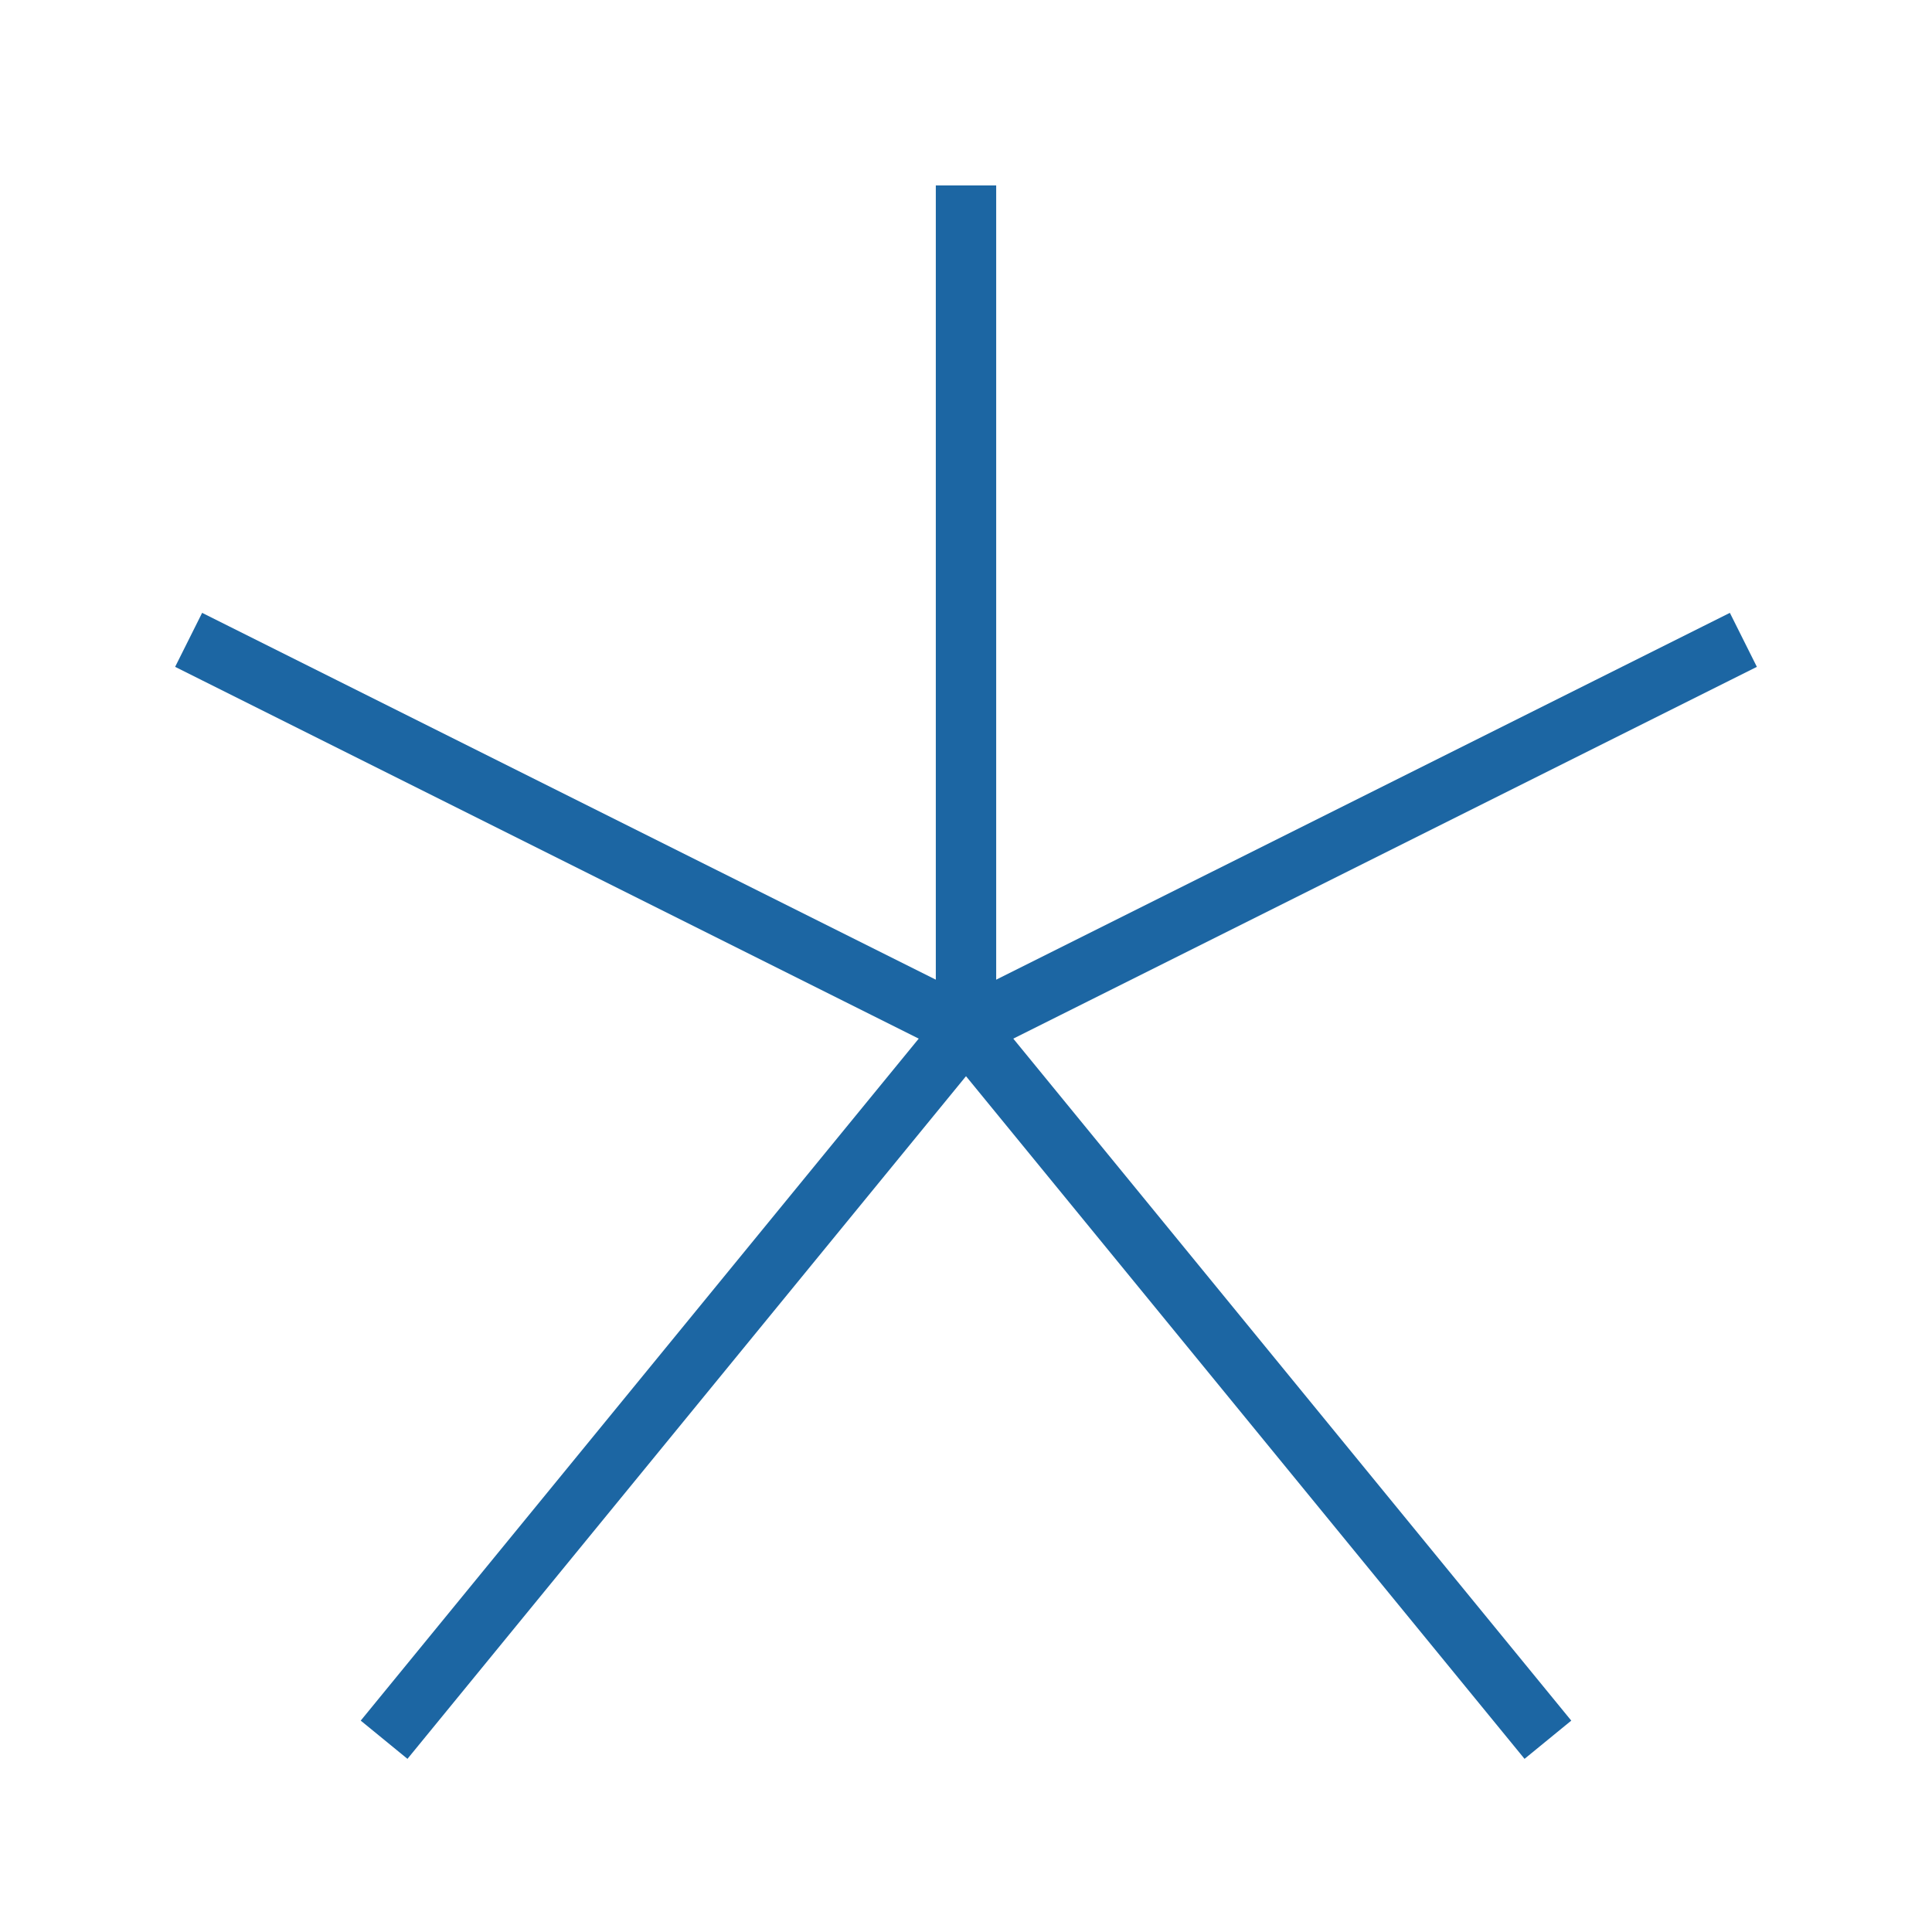 <svg width="64" height="64" viewBox="0 0 64 64" fill="none" xmlns="http://www.w3.org/2000/svg">
<path d="M32 7.143V34.071" stroke="#1C66A3" stroke-width="2" stroke-linecap="square" stroke-linejoin="round"/>
<path d="M7.143 21.643L32 34.071" stroke="#1C66A3" stroke-width="2" stroke-linecap="square" stroke-linejoin="round"/>
<path d="M32 34.071L56.857 21.643" stroke="#1C66A3" stroke-width="2" stroke-linecap="square" stroke-linejoin="round"/>
<path d="M32 34.071L13.357 56.857" stroke="#1C66A3" stroke-width="2" stroke-linecap="square" stroke-linejoin="round"/>
<path d="M32 34.071L50.643 56.857" stroke="#1C66A3" stroke-width="2" stroke-linecap="square" stroke-linejoin="round"/>
</svg>

